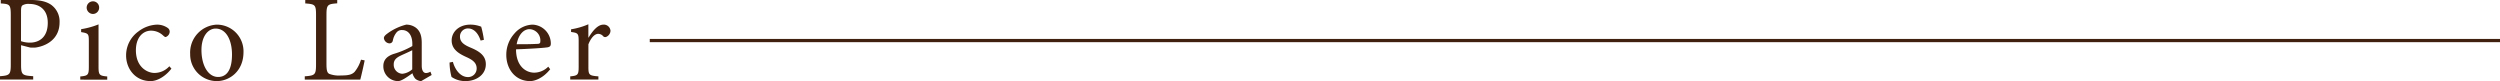 <svg xmlns="http://www.w3.org/2000/svg" viewBox="0 0 750 24.33"><defs><style>.cls-1{fill:#40210f;}</style></defs><g id="レイヤー_2" data-name="レイヤー 2"><g id="レイヤー_26" data-name="レイヤー 26"><path class="cls-1" d="M9.3,0c2.61,0,4.71.44,6.18,1.54a6.14,6.14,0,0,1,2.39,5.19c0,4.74-3.61,7-7.17,7.53a11.45,11.45,0,0,1-1.66,0l-2.72-.7v5.77c0,3.13.33,3.31,3.64,3.53v1H0v-1c2.94-.22,3.23-.51,3.23-3.56V4.59c0-3.23-.29-3.38-3-3.56V0Zm-3,12.35A8.09,8.09,0,0,0,9,12.79c2.39,0,5.33-1.28,5.33-5.95,0-4-2.54-5.66-5.55-5.66a3.41,3.41,0,0,0-2.06.44c-.3.25-.41.7-.41,1.72Z"/><path class="cls-1" d="M24.08,23.89v-.95c2.32-.22,2.57-.44,2.57-2.94V12.42c0-2.27-.11-2.42-2.31-2.79V8.75a23.17,23.17,0,0,0,5.22-1.44V20c0,2.5.25,2.72,2.61,2.94v.95ZM26,2.32A1.89,1.89,0,0,1,27.9.4a1.84,1.84,0,0,1,1.84,1.92,1.88,1.88,0,0,1-1.87,1.87A1.92,1.92,0,0,1,26,2.32Z"/><path class="cls-1" d="M51.43,20.58c-1.62,2.14-4.08,3.75-6.25,3.75-4.63,0-7.35-3.75-7.35-7.68a8.83,8.83,0,0,1,3.67-7.2,9.76,9.76,0,0,1,5.56-2.06,5.55,5.55,0,0,1,3.27,1,1.37,1.37,0,0,1,.58,1.14,1.77,1.77,0,0,1-1.21,1.58c-.18,0-.37-.11-.7-.4a5.32,5.32,0,0,0-3.67-1.51c-2.43,0-4.56,2-4.56,5.88,0,5.11,3.49,6.8,5.55,6.8a6,6,0,0,0,4.48-2Z"/><path class="cls-1" d="M73.05,15.59c0,5.91-4.34,8.74-8,8.74a8,8,0,0,1-8-8.12,8.38,8.38,0,0,1,8-8.82A8,8,0,0,1,73.05,15.59ZM60.44,15c0,4.64,2,8.09,5,8.09,2.28,0,4.16-1.69,4.16-6.73,0-4.3-1.73-7.79-4.93-7.79C62.42,8.6,60.44,10.88,60.44,15Z"/><path class="cls-1" d="M109.4,18.12c-.22,1.14-1,4.63-1.32,5.77H91.43v-1c3.09-.22,3.38-.47,3.38-3.6V4.56c0-3.13-.26-3.31-3.23-3.53V0h9.59V1c-2.9.22-3.23.4-3.23,3.53V19.08c0,2,.18,2.72.84,3.08a8.13,8.13,0,0,0,3.53.48c2,0,3.27-.18,4.12-1.14a10.72,10.72,0,0,0,1.87-3.6Z"/><path class="cls-1" d="M126.35,24.33a3.07,3.07,0,0,1-1.73-.69,4,4,0,0,1-.88-1.66c-1.47,1-3.23,2.35-4.34,2.35A4.44,4.44,0,0,1,115,19.85c0-1.8,1-2.94,3-3.64a26.63,26.63,0,0,0,5.7-2.39v-.66c0-2.65-1.25-4.15-3.09-4.15a2,2,0,0,0-1.65.73,5.4,5.4,0,0,0-1.11,2.43,1,1,0,0,1-1.06.84,1.79,1.79,0,0,1-1.62-1.58c0-.55.48-.95,1.18-1.47a16.37,16.37,0,0,1,5.51-2.57,4.78,4.78,0,0,1,3,1c1.29,1.07,1.66,2.57,1.66,4.49V19.7c0,1.66.66,2.21,1.28,2.21a2.81,2.81,0,0,0,1.33-.41l.37,1Zm-2.68-9.26c-.77.4-2.54,1.18-3.31,1.54-1.43.67-2.24,1.36-2.24,2.69a2.69,2.69,0,0,0,2.61,2.83,5.25,5.25,0,0,0,2.94-1.33Z"/><path class="cls-1" d="M144.18,12.17c-.7-2.17-2-3.64-3.78-3.64A2.39,2.39,0,0,0,138,11.06c0,1.66,1.47,2.5,3.12,3.2,2.76,1.14,4.63,2.46,4.63,5,0,3.35-3.12,5.07-6.06,5.07a7.3,7.3,0,0,1-4.23-1.25,17.12,17.12,0,0,1-.59-4.33l1-.19c.66,2.43,2.31,4.56,4.52,4.56A2.56,2.56,0,0,0,143,20.55c0-1.62-1.07-2.5-2.91-3.35-2.2-1-4.59-2.24-4.59-5.07,0-2.57,2.2-4.74,5.59-4.74a8.66,8.66,0,0,1,3.27.62,28.36,28.36,0,0,1,.81,3.94Z"/><path class="cls-1" d="M165.06,20.77c-2.31,2.9-4.85,3.56-6,3.56-4.52,0-7.17-3.67-7.17-7.83a9.47,9.47,0,0,1,2.43-6.43,7.46,7.46,0,0,1,5.4-2.68A5.7,5.7,0,0,1,165.25,13c0,.73-.19,1-.85,1.17s-5.22.48-9.59.63c0,5,2.9,7,5.47,7A6,6,0,0,0,164.47,20ZM155,13.27c2.06,0,4.08,0,6.21-.11.66,0,.89-.22.89-.74a3.38,3.38,0,0,0-3.24-3.67C157.16,8.75,155.54,10.29,155,13.27Z"/><path class="cls-1" d="M176.57,11.28c1.1-1.83,2.68-3.89,4.45-3.89a2,2,0,0,1,2.13,1.84A2.07,2.07,0,0,1,182,11a.85.85,0,0,1-1-.08,2,2,0,0,0-1.54-.77c-1,0-2.14,1.1-2.94,3.16v6.73c0,2.43.18,2.65,3,2.87v.95h-8.45v-.95c2.27-.22,2.53-.44,2.53-2.87V12.46c0-2.43-.18-2.57-2.28-2.87v-.8a21.14,21.14,0,0,0,5.19-1.51v4Z"/><polyline class="cls-1" points="194.93 12.65 750 12.65 750 11.68 194.93 11.68"/></g></g></svg>
